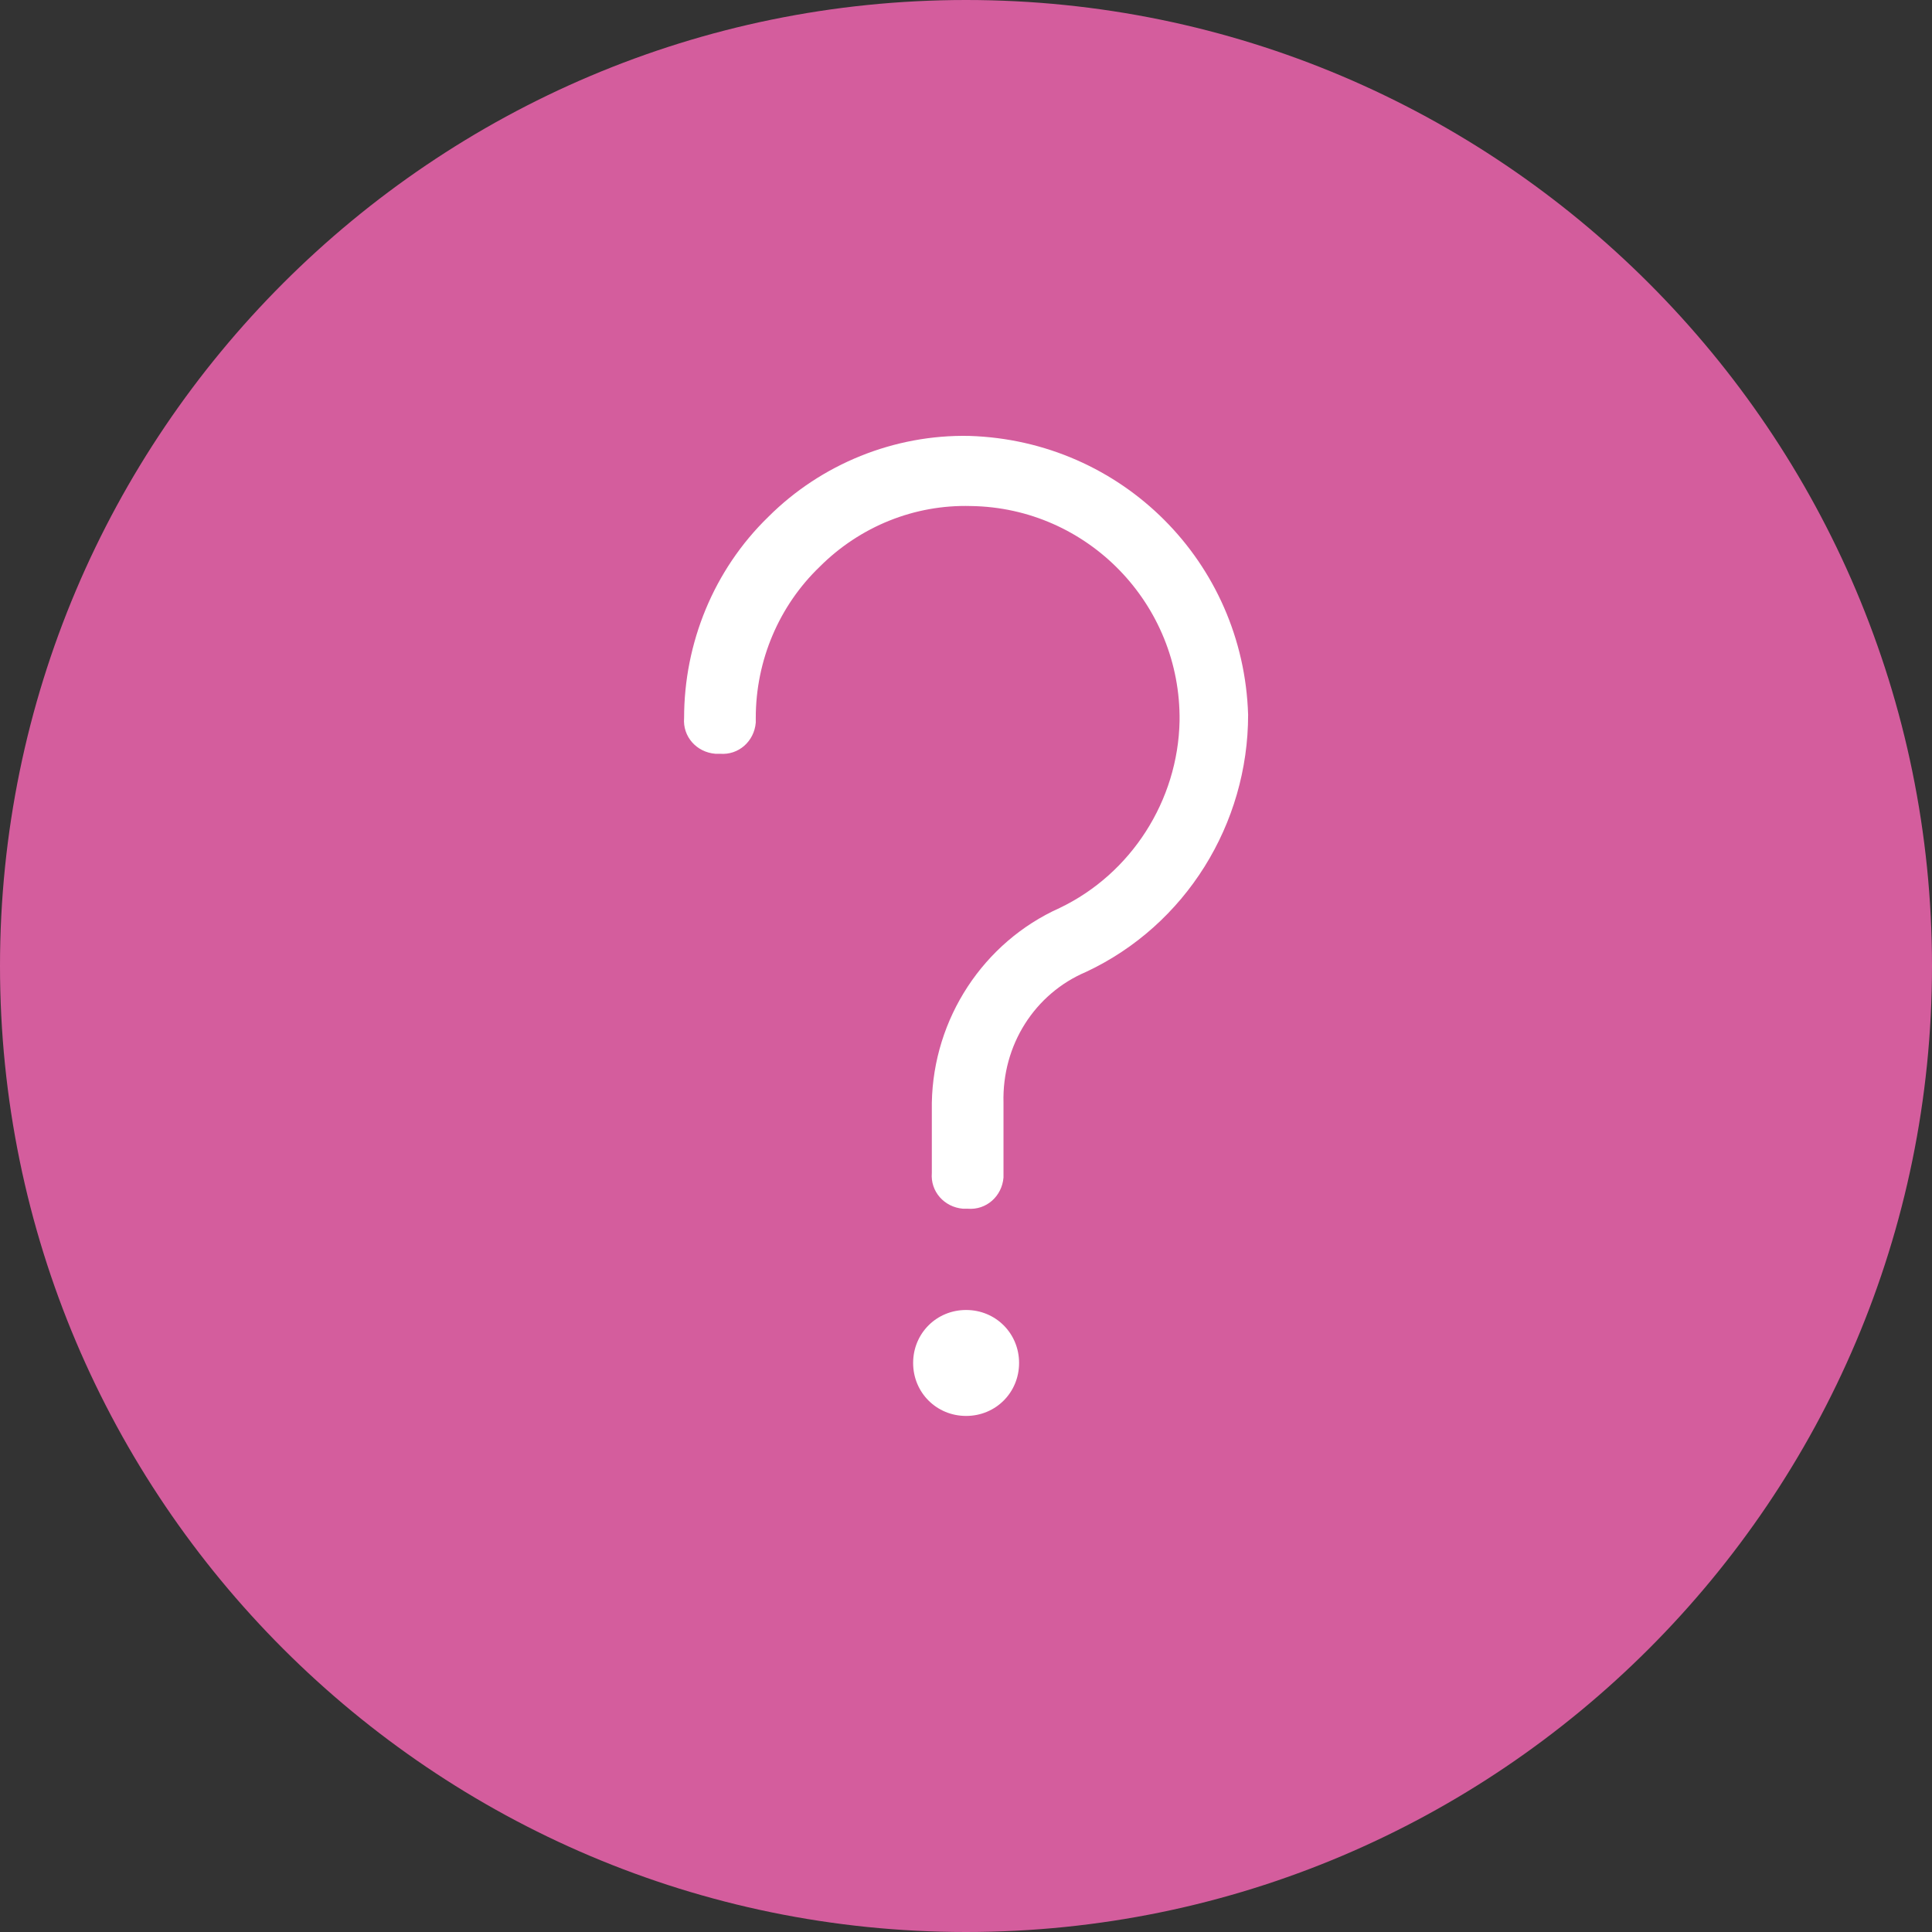 <?xml version="1.0" encoding="utf-8"?>
<!-- Generator: Adobe Illustrator 26.0.1, SVG Export Plug-In . SVG Version: 6.00 Build 0)  -->
<svg version="1.1" id="Layer_1" xmlns="http://www.w3.org/2000/svg" xmlns:xlink="http://www.w3.org/1999/xlink" x="0px" y="0px"
	 viewBox="0 0 124 124" style="enable-background:new 0 0 124 124;" xml:space="preserve">
<rect x="0" y="0" width="124" height="124" fill="#333333" stroke="none"/>
<style type="text/css">
	.st0{fill:#D45D9D;}
	.st1{clip-path:url(#SVGID_00000153700866681580637850000003873663964078018995_);}
	.st2{fill:#FFFFFF;}
</style>
<g>
	<path id="Path_820" class="st0" d="M62,0c34.2,0,62,27.8,62,62s-27.8,62-62,62S0,96.2,0,62S27.8,0,62,0z"/>
	<g id="Group_1201" transform="translate(1136.207 1704.378)">
		<g>
			<defs>
				<rect id="SVGID_1_" x="-1092.3" y="-1676.5" width="36.3" height="63"/>
			</defs>
			<clipPath id="SVGID_00000098186790283387385150000016056779653884734351_">
				<use xlink:href="#SVGID_1_"  style="overflow:visible;"/>
			</clipPath>
			<g id="Group_1200" style="clip-path:url(#SVGID_00000098186790283387385150000016056779653884734351_);">
				<path id="Path_900" class="st2" d="M-1066.5-1642c6.4-3,10.4-9.5,10.4-16.5c-0.3-9.8-8.1-17.6-17.9-17.9
					c-4.8-0.1-9.5,1.8-12.9,5.2c-3.5,3.4-5.4,8.1-5.4,12.9c-0.1,1.2,0.8,2.2,2,2.3c0.1,0,0.2,0,0.3,0c1.2,0.1,2.2-0.8,2.3-2
					c0-0.1,0-0.2,0-0.3c0-3.7,1.5-7.2,4.1-9.7c2.6-2.6,6.1-4,9.7-3.9c7.5,0.1,13.5,6.3,13.4,13.8c-0.1,5.1-3.1,9.8-7.7,12
					c-4.9,2.2-8.1,7.1-8.2,12.5v4.5c-0.1,1.2,0.8,2.2,2,2.3c0.1,0,0.2,0,0.3,0c1.2,0.1,2.2-0.8,2.3-2c0-0.1,0-0.2,0-0.3v-4.5
					C-1071.9-1637.3-1069.8-1640.6-1066.5-1642"/>
				<path id="Path_901" class="st2" d="M-1074.2-1620.3c1.9,0,3.4,1.5,3.4,3.4c0,1.9-1.5,3.4-3.4,3.4c-1.9,0-3.4-1.5-3.4-3.4l0,0
					C-1077.6-1618.8-1076.1-1620.3-1074.2-1620.3"/>
			</g>
		</g>
	</g>
</g>
</svg>
